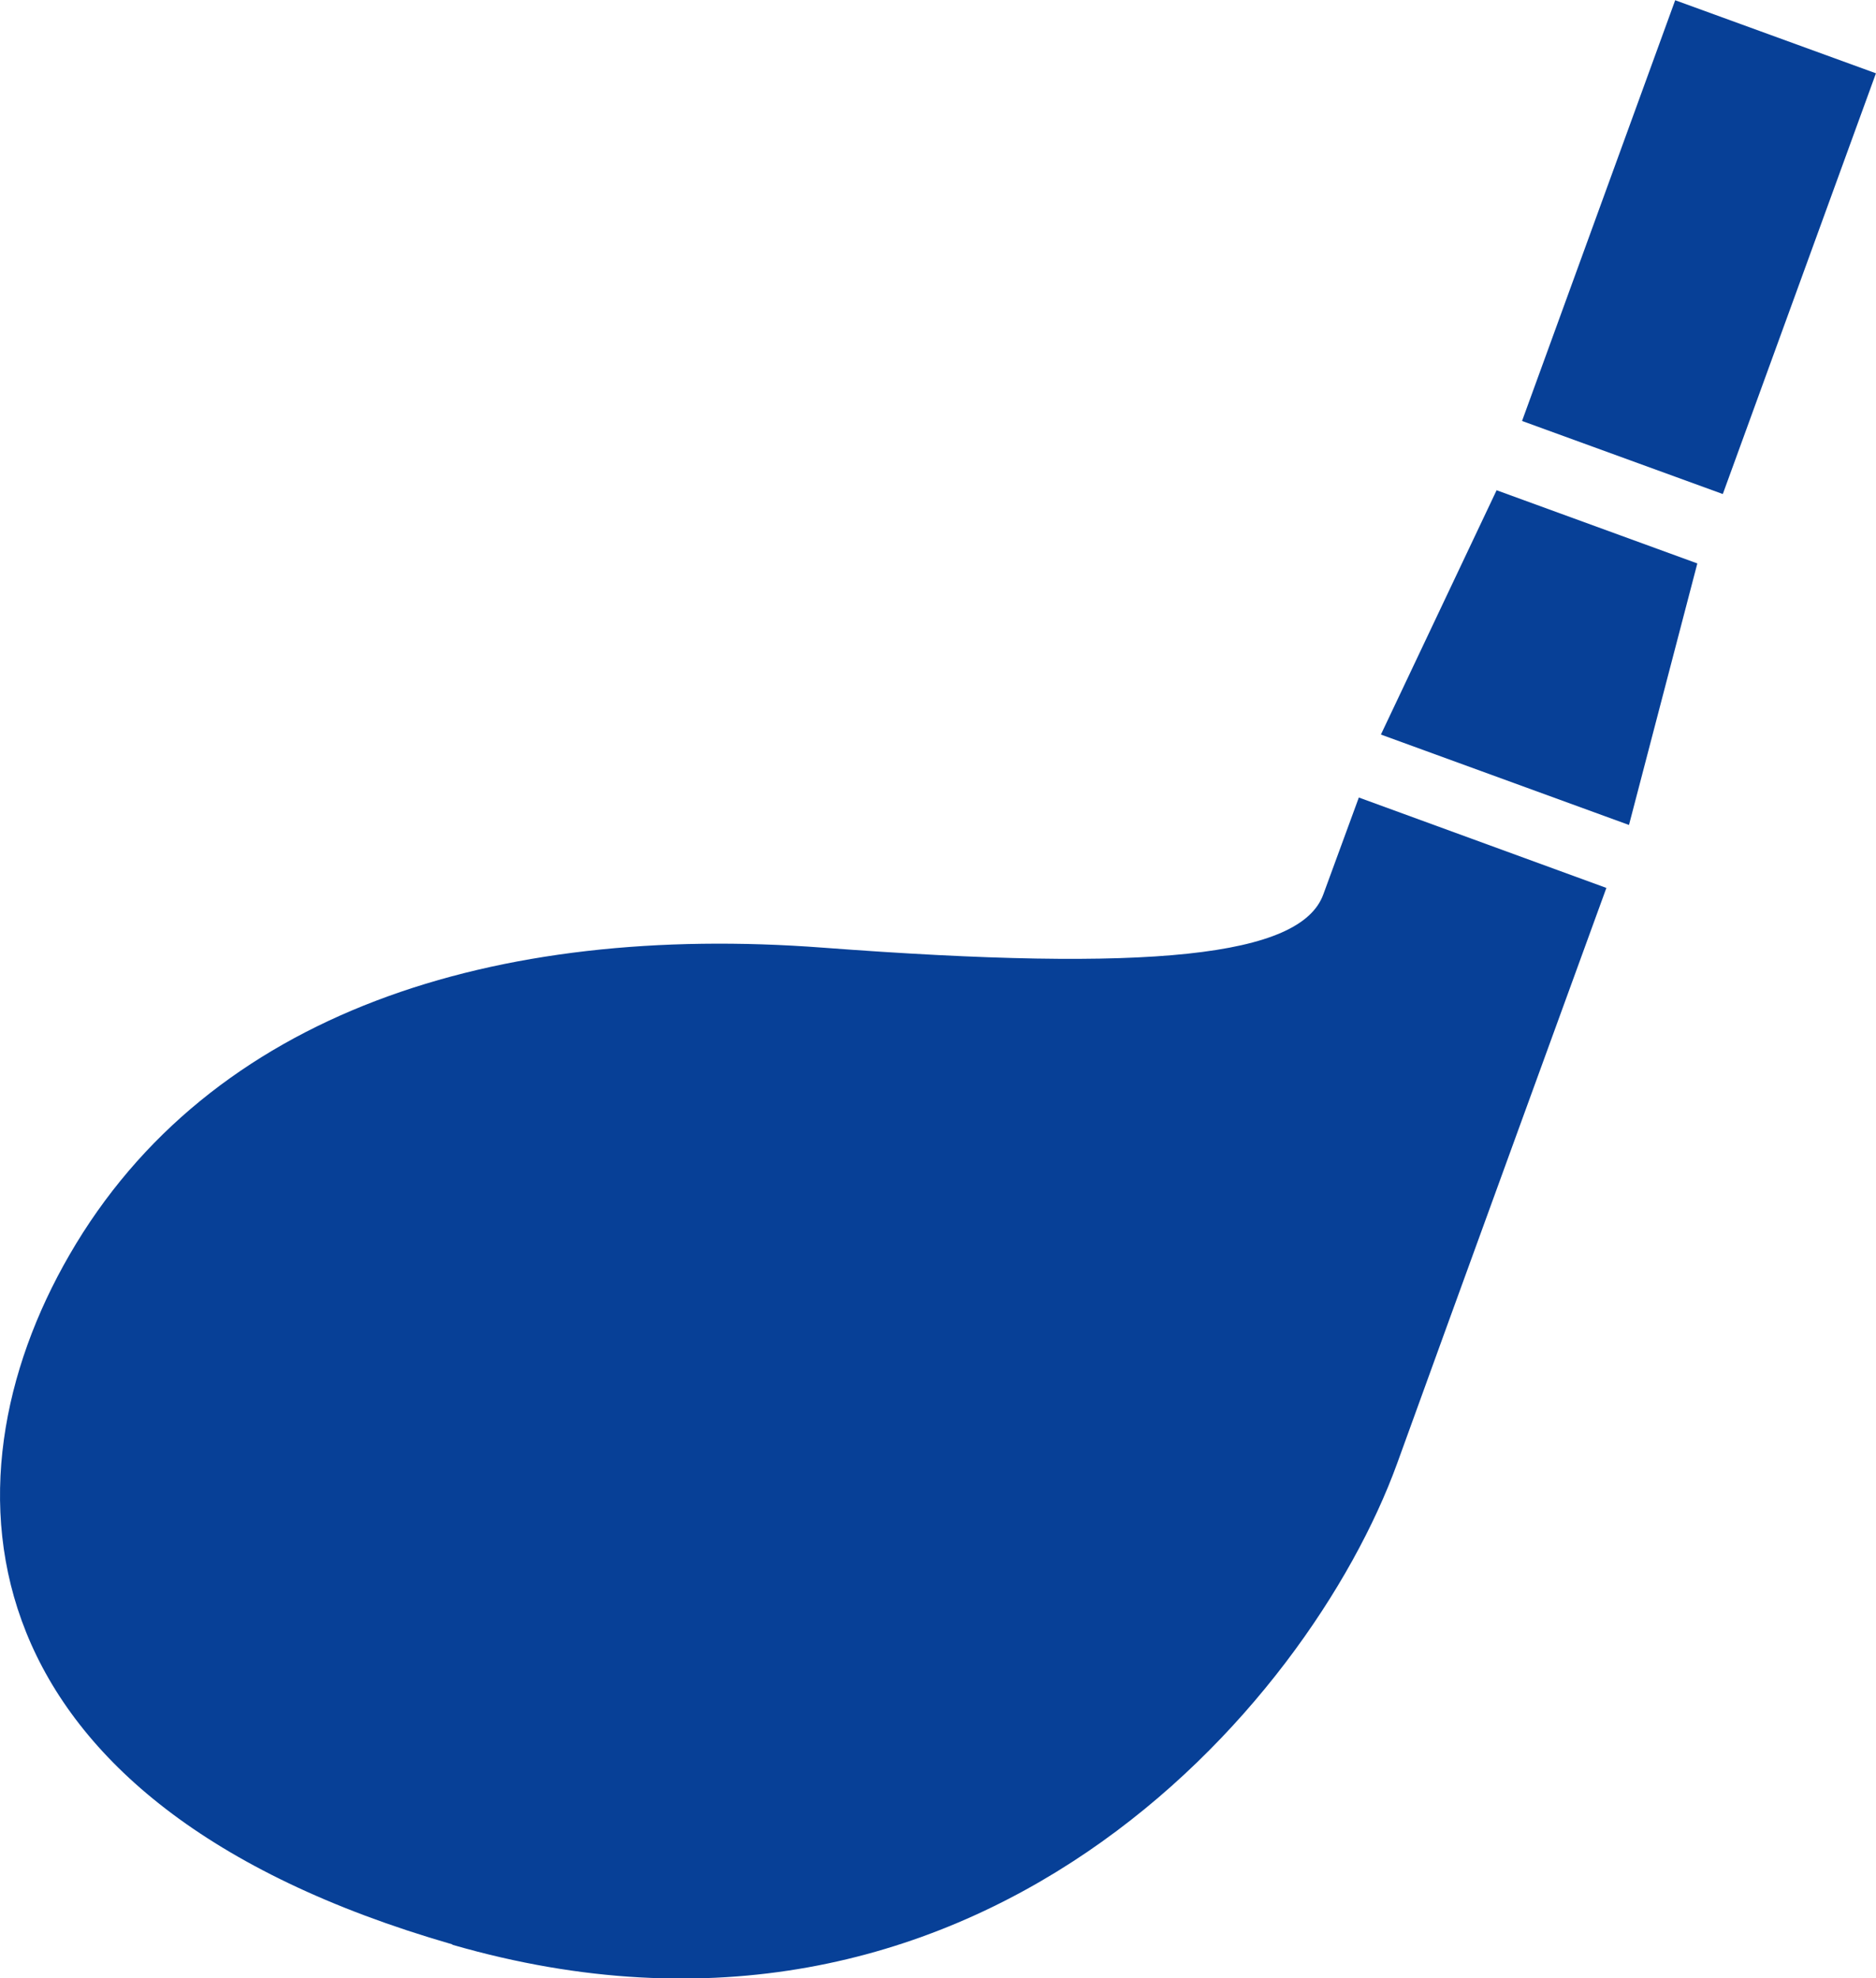 <?xml version="1.0" encoding="UTF-8"?>
<svg id="_レイヤー_2" data-name="レイヤー 2" xmlns="http://www.w3.org/2000/svg" viewBox="0 0 34.86 36.76">
  <defs>
    <style>
      .cls-1 {
        fill: #074097;
      }
    </style>
  </defs>
  <g id="LP">
    <g>
      <path class="cls-1" d="M8.4,36.13C-.75,33.49-1.18,27.59,1.29,23.32c2.61-4.52,7.91-6.17,14-5.71,6.09.46,8.88.17,9.3-.99l.66-1.8,4.6,1.68s-3.1,8.51-3.89,10.7c-1.64,4.51-7.85,11.74-17.55,8.94Z"/>
      <polygon class="cls-1" points="27.81 9.11 31.54 10.47 30.27 15.33 25.66 13.65 27.81 9.11"/>
      <rect class="cls-1" x="29.59" y=".43" width="3.97" height="8.32" transform="translate(3.47 -10.52) rotate(20)"/>
    </g>
  </g>
</svg>